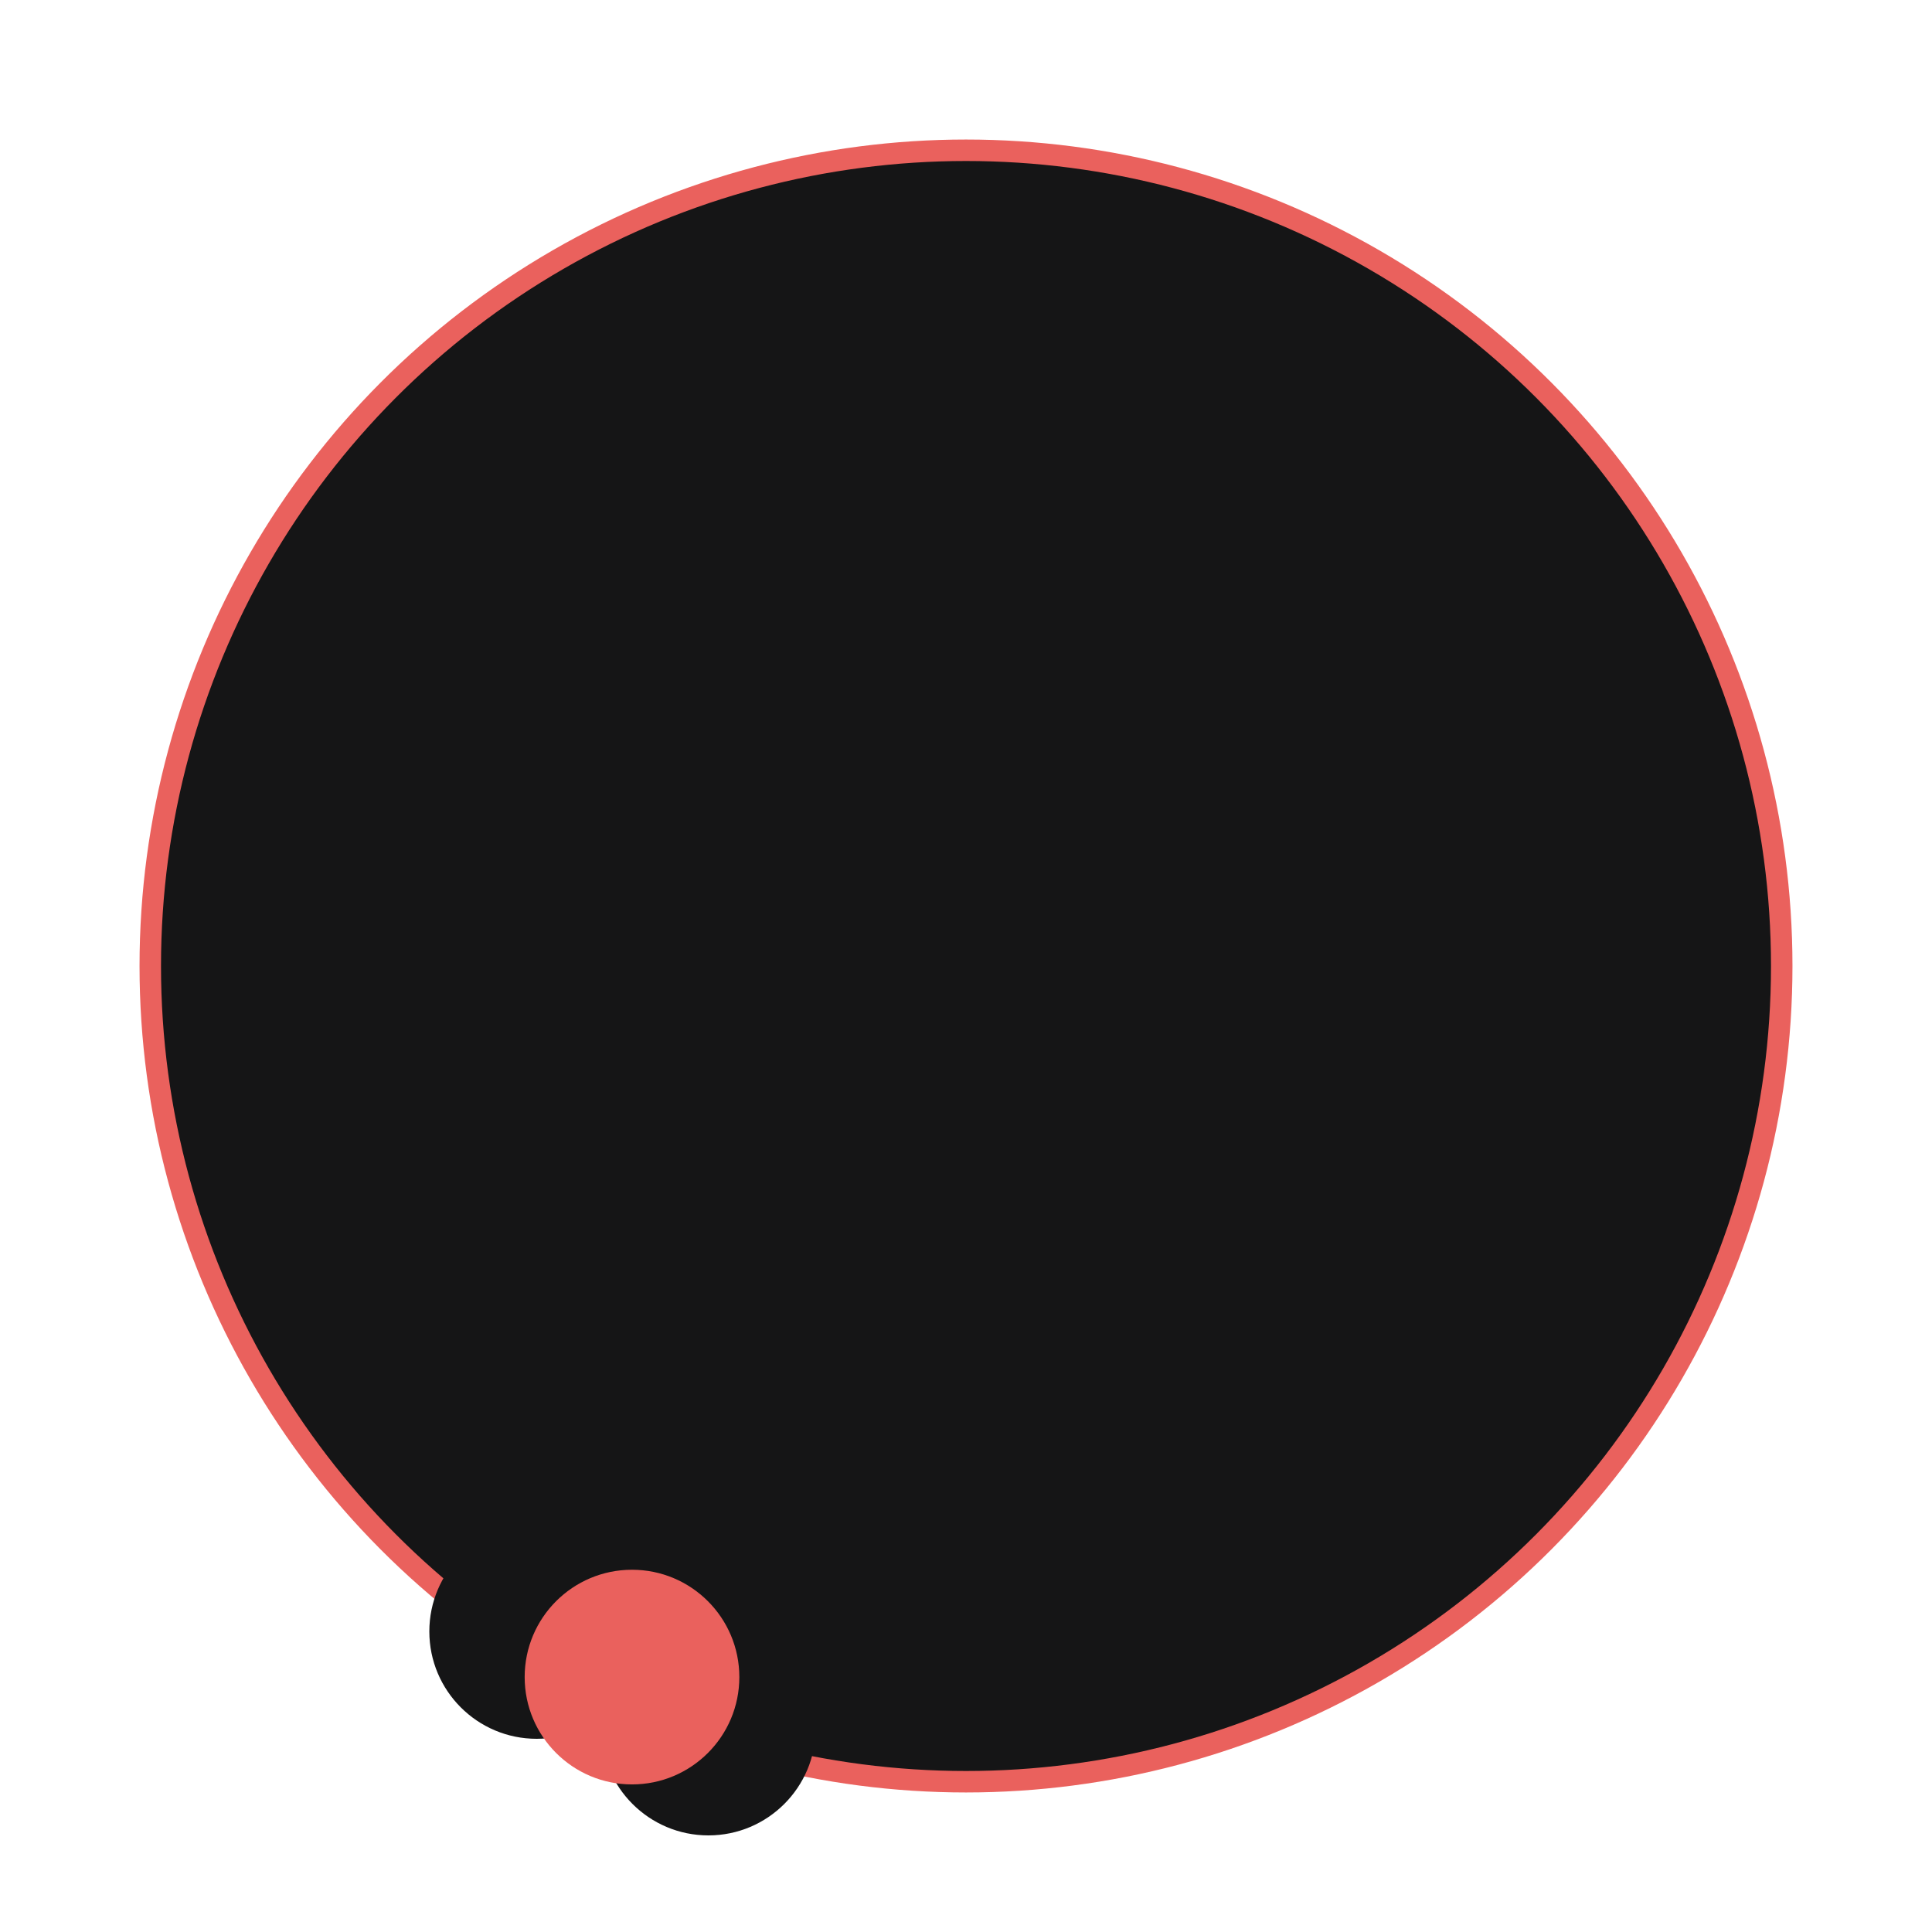 <?xml version="1.0" encoding="UTF-8"?> <svg xmlns="http://www.w3.org/2000/svg" width="180" height="180" viewBox="0 0 180 180" fill="none"> <circle cx="90" cy="90" r="76" fill="#151516" stroke="#EA615D" stroke-width="2"></circle> <circle cx="50" cy="152" r="10" fill="#151516"></circle> <circle cx="66" cy="161" r="10" fill="#151516"></circle> <circle cx="58.882" cy="156.25" r="10" fill="#EA615D"></circle> </svg> 